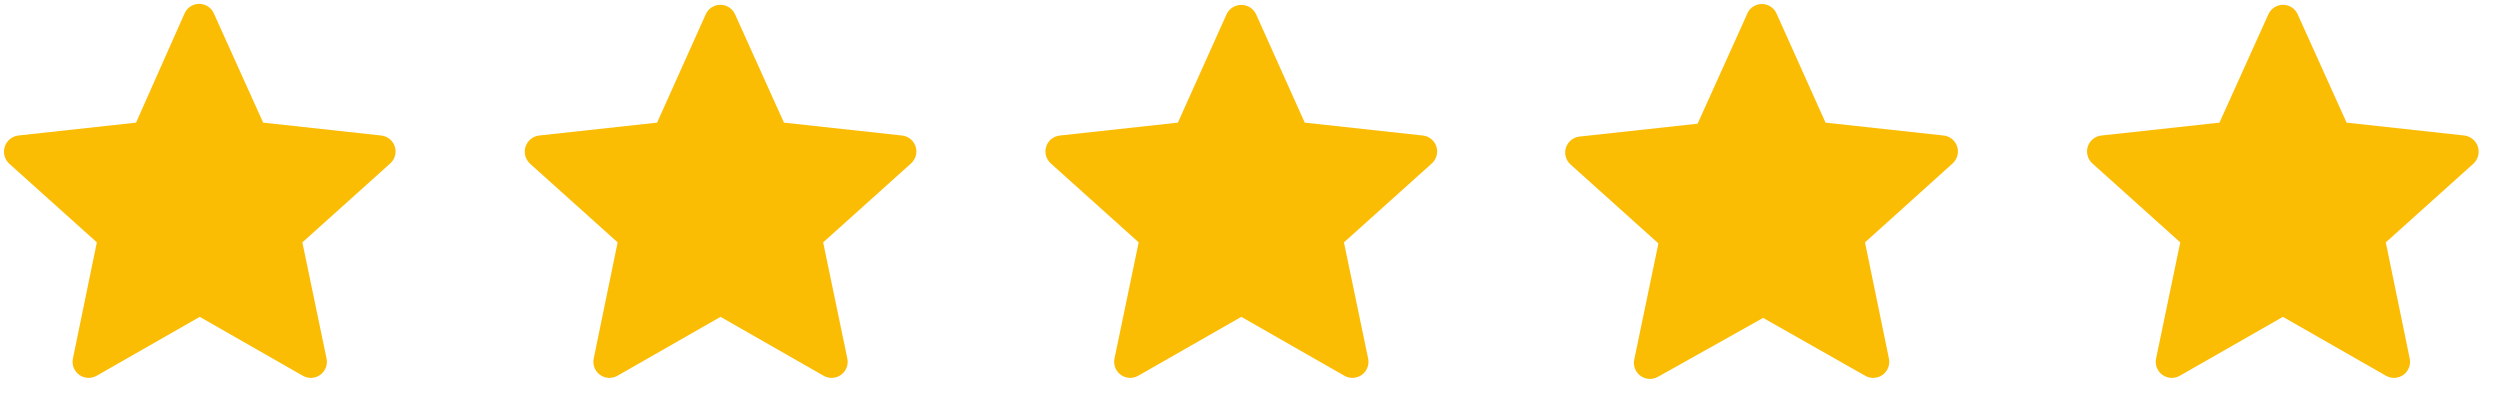 <svg xmlns="http://www.w3.org/2000/svg" xmlns:xlink="http://www.w3.org/1999/xlink" width="95px" height="15px" viewBox="0 0 95 15"><title>5 Stars</title><g id="Page-1" stroke="none" stroke-width="1" fill="none" fill-rule="evenodd"><g id="5-Stars" transform="translate(0.151, 0.147)" fill="#FBBC04" fill-rule="nonzero"><path d="M7.989,0.393 L9.849,4.513 L14.339,5.003 C14.578,5.029 14.778,5.194 14.852,5.423 C14.925,5.652 14.857,5.902 14.679,6.063 L11.339,9.063 L12.259,13.483 C12.306,13.717 12.211,13.957 12.018,14.097 C11.824,14.237 11.566,14.251 11.359,14.133 L7.439,11.893 L3.519,14.133 C3.311,14.251 3.053,14.237 2.86,14.097 C2.666,13.957 2.572,13.717 2.619,13.483 L3.529,9.063 L0.189,6.063 C0.018,5.897 -0.043,5.649 0.031,5.423 C0.106,5.197 0.303,5.034 0.539,5.003 L5.019,4.513 L6.849,0.393 C6.939,0.156 7.166,0 7.419,0 C7.672,0 7.899,0.156 7.989,0.393 L7.989,0.393 Z" id="Path"></path><path d="M27.779,0.393 L29.639,4.513 L34.129,5.003 C34.368,5.029 34.568,5.194 34.642,5.423 C34.715,5.652 34.647,5.902 34.469,6.063 L31.129,9.063 L32.049,13.483 C32.096,13.717 32.001,13.957 31.808,14.097 C31.614,14.237 31.356,14.251 31.149,14.133 L27.229,11.893 L23.309,14.133 C23.101,14.251 22.843,14.237 22.65,14.097 C22.456,13.957 22.362,13.717 22.409,13.483 L23.319,9.063 L19.979,6.063 C19.808,5.897 19.747,5.649 19.821,5.423 C19.896,5.197 20.093,5.034 20.329,5.003 L24.819,4.513 L26.669,0.393 C26.768,0.175 26.985,0.036 27.224,0.036 C27.463,0.036 27.68,0.175 27.779,0.393 Z" id="Path"></path><path d="M47.579,0.393 L49.429,4.513 L53.919,5.003 C54.158,5.029 54.358,5.194 54.432,5.423 C54.505,5.652 54.437,5.902 54.259,6.063 L50.919,9.063 L51.839,13.483 C51.886,13.717 51.791,13.957 51.598,14.097 C51.404,14.237 51.146,14.251 50.939,14.133 L47.019,11.893 L43.099,14.133 C42.891,14.251 42.633,14.237 42.44,14.097 C42.246,13.957 42.152,13.717 42.199,13.483 L43.119,9.063 L39.779,6.063 C39.6,5.902 39.532,5.652 39.605,5.423 C39.679,5.194 39.88,5.029 40.119,5.003 L44.609,4.513 L46.459,0.393 C46.561,0.177 46.779,0.039 47.019,0.039 C47.258,0.039 47.476,0.177 47.579,0.393 Z" id="Path"></path><path d="M67.369,0.393 L69.219,4.513 L73.709,5.003 C73.948,5.029 74.148,5.194 74.222,5.423 C74.295,5.652 74.227,5.902 74.049,6.063 L70.719,9.063 L71.629,13.483 C71.676,13.717 71.581,13.957 71.388,14.097 C71.194,14.237 70.936,14.251 70.729,14.133 L66.849,11.933 L62.849,14.173 C62.641,14.291 62.383,14.277 62.19,14.137 C61.996,13.997 61.902,13.757 61.949,13.523 L62.869,9.103 L59.529,6.103 C59.35,5.942 59.282,5.692 59.355,5.463 C59.429,5.234 59.63,5.069 59.869,5.043 L64.359,4.553 L66.219,0.433 C66.296,0.186 66.521,0.015 66.78,0.006 C67.038,-0.003 67.274,0.152 67.369,0.393 Z" id="Path"></path><path d="M87.159,0.393 L89.019,4.513 L93.499,5.003 C93.734,5.034 93.932,5.197 94.006,5.423 C94.081,5.649 94.019,5.897 93.849,6.063 L90.509,9.063 L91.419,13.483 C91.466,13.717 91.371,13.957 91.178,14.097 C90.984,14.237 90.726,14.251 90.519,14.133 L86.599,11.893 L82.679,14.133 C82.471,14.251 82.213,14.237 82.02,14.097 C81.826,13.957 81.732,13.717 81.779,13.483 L82.699,9.063 L79.359,6.063 C79.18,5.902 79.112,5.652 79.185,5.423 C79.259,5.194 79.46,5.029 79.699,5.003 L84.189,4.513 L86.049,0.393 C86.148,0.175 86.365,0.036 86.604,0.036 C86.843,0.036 87.06,0.175 87.159,0.393 Z" id="Path"></path></g></g></svg>